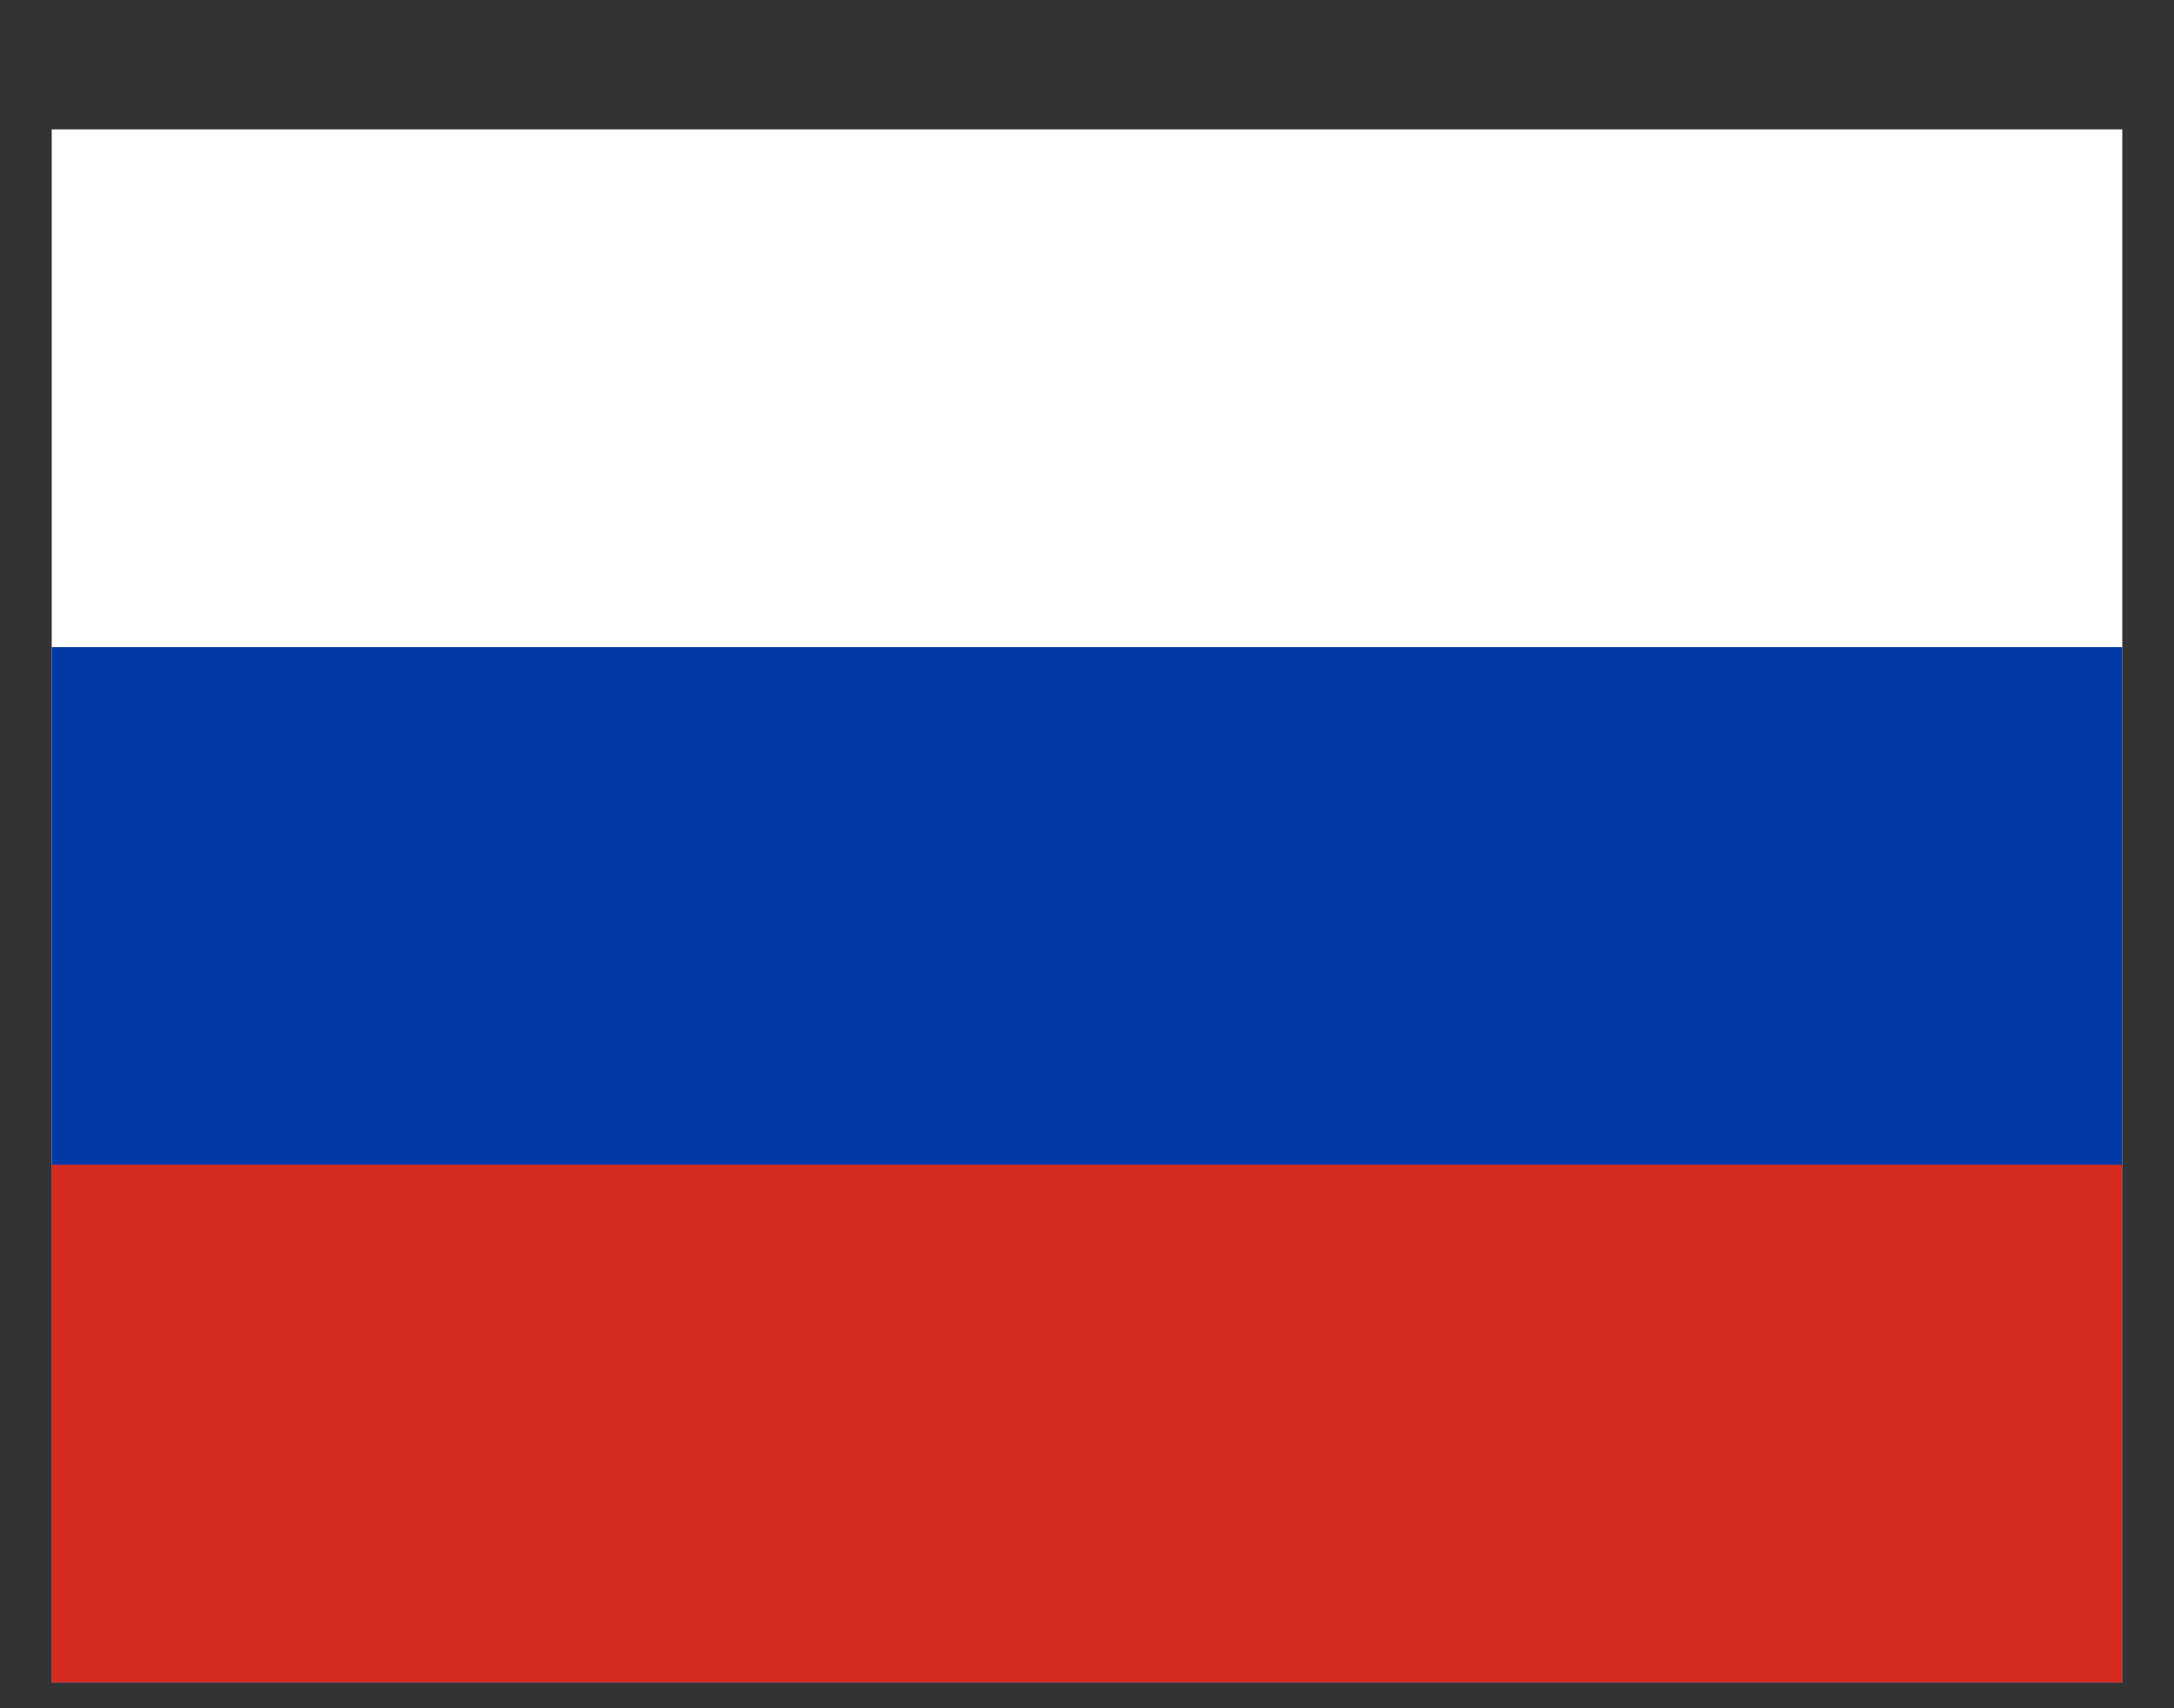 <svg width="14" height="11" viewBox="0 0 14 11" fill="none" xmlns="http://www.w3.org/2000/svg">
<rect x="0" y="0" width="14" height="11" fill="#333333" stroke="none"/>
<path fill-rule="evenodd" clip-rule="evenodd" d="M0.333 0.833H13.667V10.834H0.333V0.833Z" fill="white"/>
<path fill-rule="evenodd" clip-rule="evenodd" d="M0.333 4.167H13.667V10.834H0.333V4.167Z" fill="#0039A6"/>
<path fill-rule="evenodd" clip-rule="evenodd" d="M0.333 7.5H13.667V10.834H0.333V7.5Z" fill="#D52B1E"/>
</svg>
